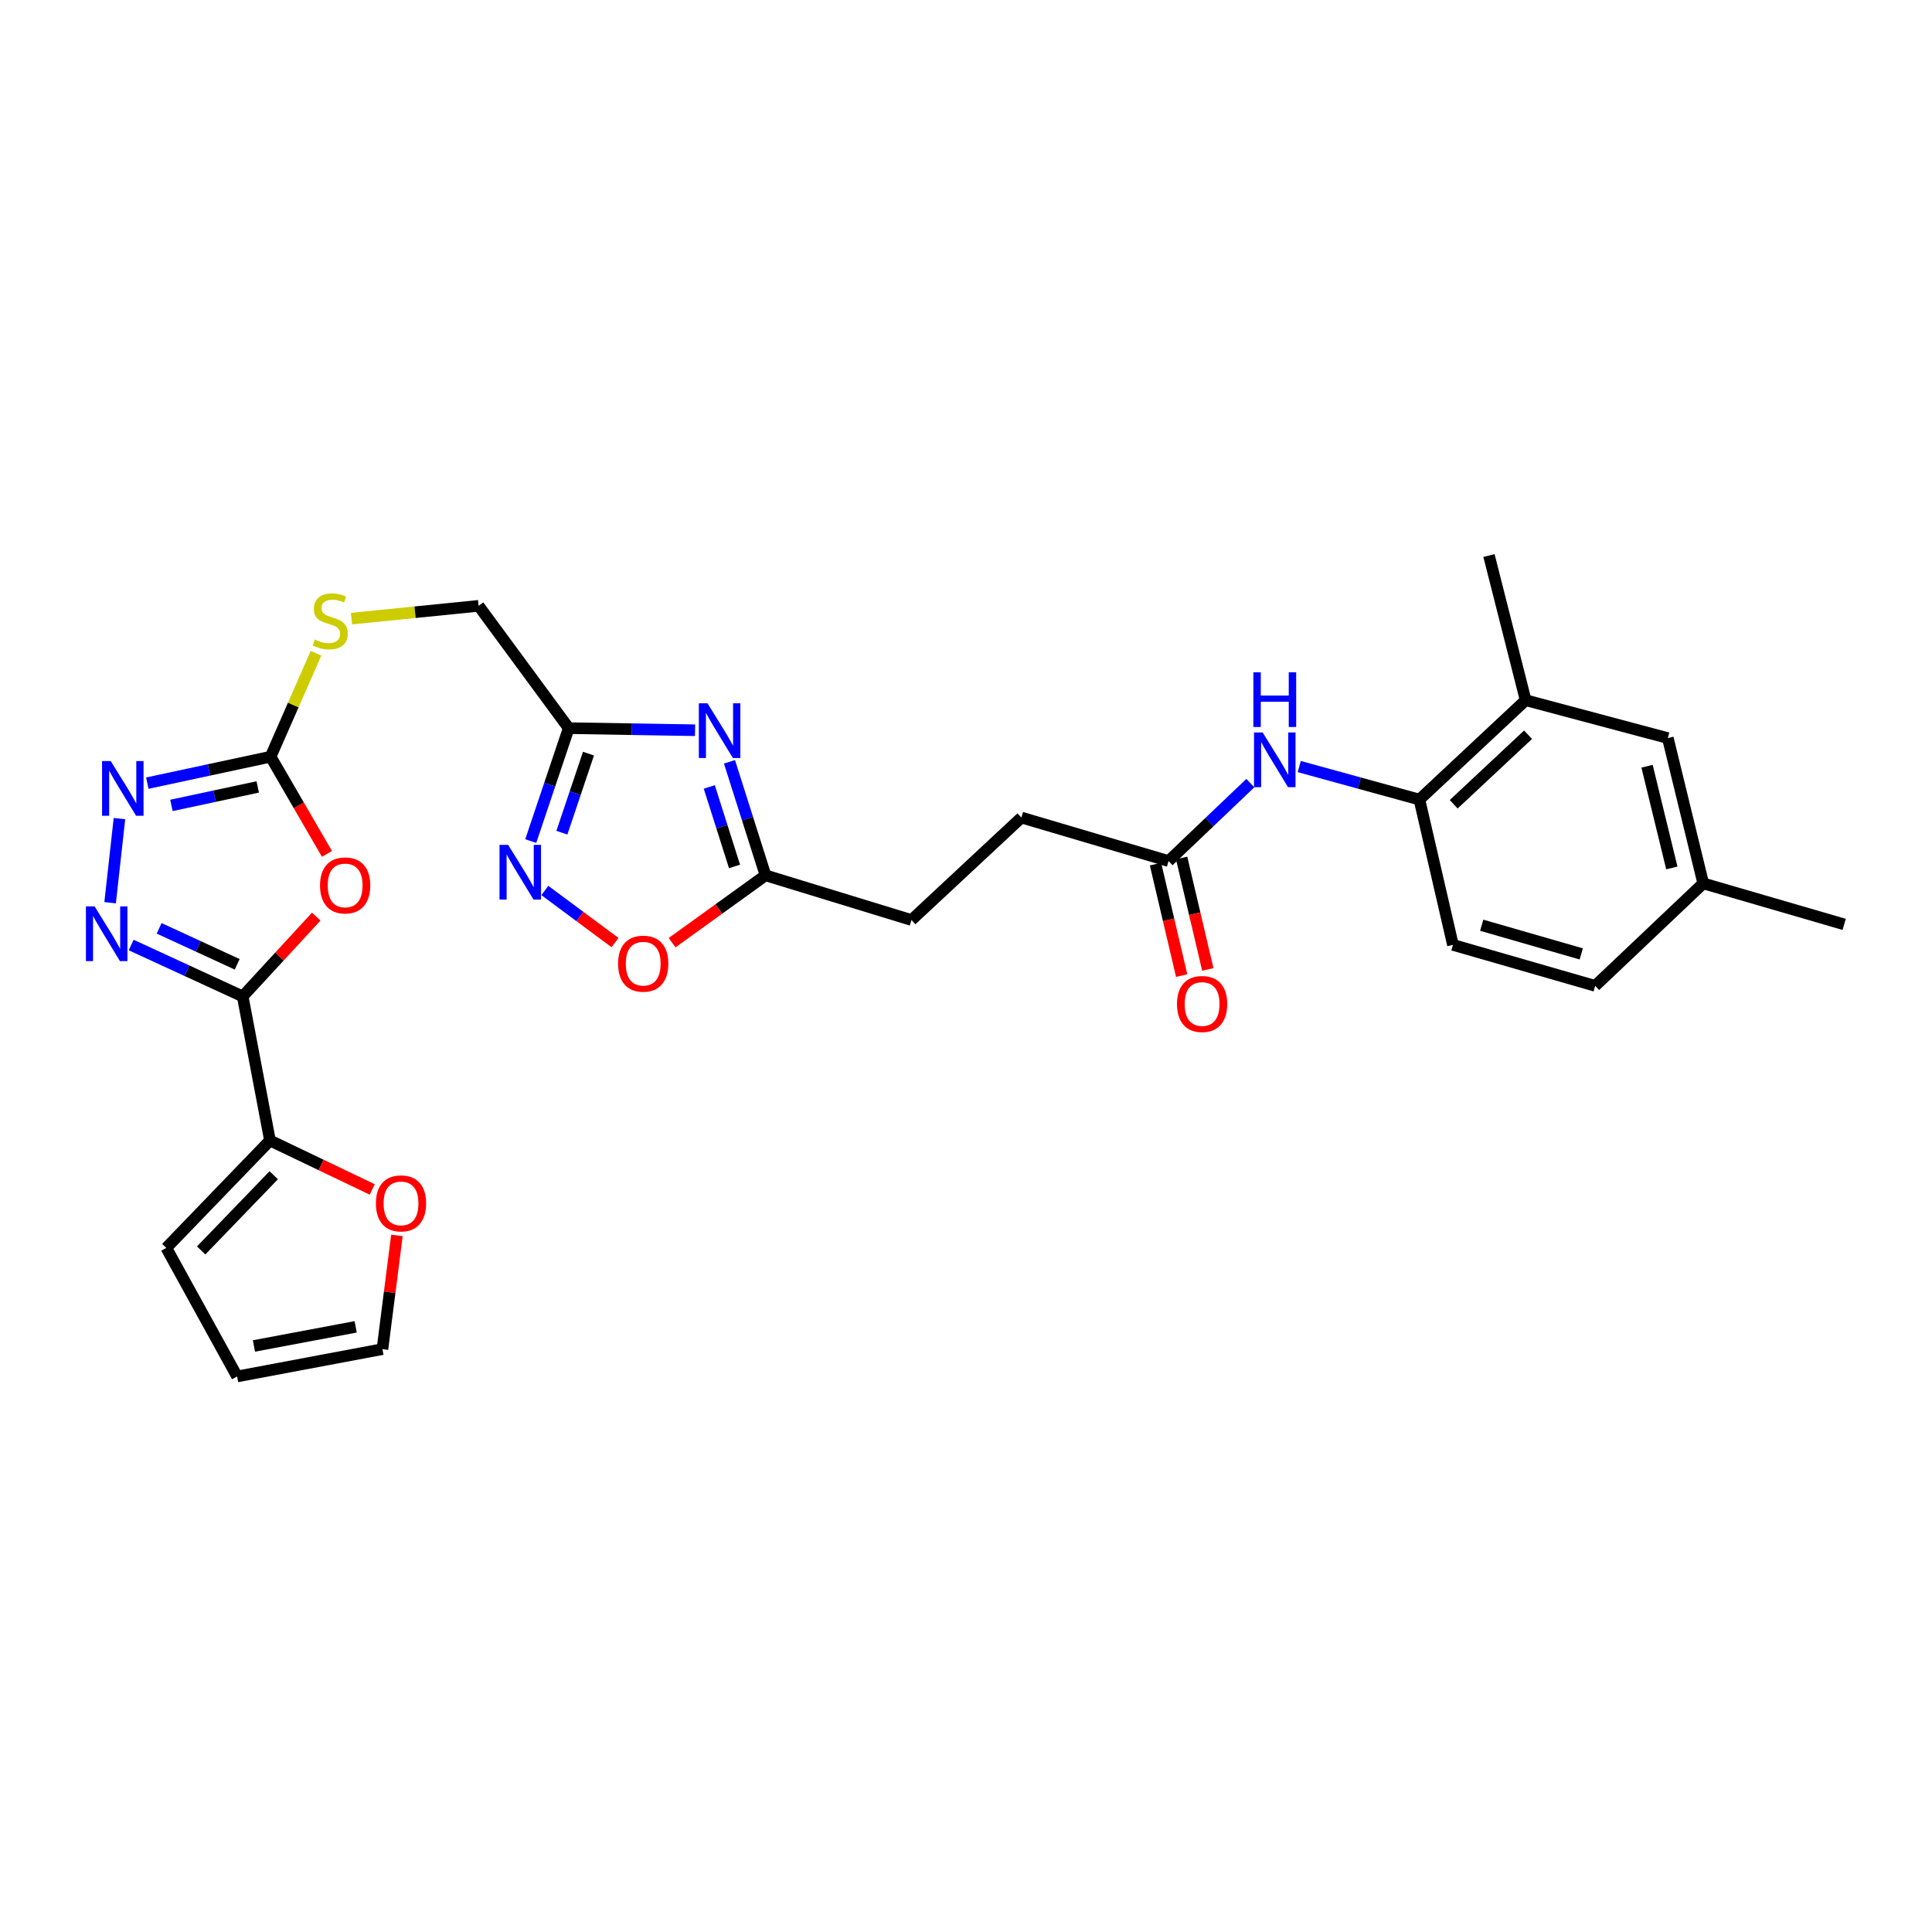 <?xml version='1.0' encoding='iso-8859-1'?>
<svg version='1.1' baseProfile='full'
              xmlns='http://www.w3.org/2000/svg'
                      xmlns:rdkit='http://www.rdkit.org/xml'
                      xmlns:xlink='http://www.w3.org/1999/xlink'
                  xml:space='preserve'
width='1000px' height='1000px' viewBox='0 0 1000 1000'>
<!-- END OF HEADER -->
<rect style='opacity:1.0;fill:#FFFFFF;stroke:none' width='1000' height='1000' x='0' y='0'> </rect>
<path class='bond-0' d='M 125.617,515.741 L 144.653,495.089' style='fill:none;fill-rule:evenodd;stroke:#000000;stroke-width:6px;stroke-linecap:butt;stroke-linejoin:miter;stroke-opacity:1' />
<path class='bond-0' d='M 144.653,495.089 L 163.69,474.437' style='fill:none;fill-rule:evenodd;stroke:#FF0000;stroke-width:6px;stroke-linecap:butt;stroke-linejoin:miter;stroke-opacity:1' />
<path class='bond-1' d='M 125.617,515.741 L 96.756,502.439' style='fill:none;fill-rule:evenodd;stroke:#000000;stroke-width:6px;stroke-linecap:butt;stroke-linejoin:miter;stroke-opacity:1' />
<path class='bond-1' d='M 96.756,502.439 L 67.895,489.137' style='fill:none;fill-rule:evenodd;stroke:#0000FF;stroke-width:6px;stroke-linecap:butt;stroke-linejoin:miter;stroke-opacity:1' />
<path class='bond-1' d='M 122.775,499.13 L 102.572,489.819' style='fill:none;fill-rule:evenodd;stroke:#000000;stroke-width:6px;stroke-linecap:butt;stroke-linejoin:miter;stroke-opacity:1' />
<path class='bond-1' d='M 102.572,489.819 L 82.37,480.508' style='fill:none;fill-rule:evenodd;stroke:#0000FF;stroke-width:6px;stroke-linecap:butt;stroke-linejoin:miter;stroke-opacity:1' />
<path class='bond-7' d='M 125.617,515.741 L 139.737,590.31' style='fill:none;fill-rule:evenodd;stroke:#000000;stroke-width:6px;stroke-linecap:butt;stroke-linejoin:miter;stroke-opacity:1' />
<path class='bond-3' d='M 169.227,441.968 L 154.644,416.82' style='fill:none;fill-rule:evenodd;stroke:#FF0000;stroke-width:6px;stroke-linecap:butt;stroke-linejoin:miter;stroke-opacity:1' />
<path class='bond-3' d='M 154.644,416.82 L 140.061,391.672' style='fill:none;fill-rule:evenodd;stroke:#000000;stroke-width:6px;stroke-linecap:butt;stroke-linejoin:miter;stroke-opacity:1' />
<path class='bond-4' d='M 56.998,467.242 L 61.826,423.718' style='fill:none;fill-rule:evenodd;stroke:#0000FF;stroke-width:6px;stroke-linecap:butt;stroke-linejoin:miter;stroke-opacity:1' />
<path class='bond-2' d='M 359.766,377.974 L 327.068,377.431' style='fill:none;fill-rule:evenodd;stroke:#0000FF;stroke-width:6px;stroke-linecap:butt;stroke-linejoin:miter;stroke-opacity:1' />
<path class='bond-2' d='M 327.068,377.431 L 294.37,376.888' style='fill:none;fill-rule:evenodd;stroke:#000000;stroke-width:6px;stroke-linecap:butt;stroke-linejoin:miter;stroke-opacity:1' />
<path class='bond-8' d='M 377.577,394.309 L 386.903,423.689' style='fill:none;fill-rule:evenodd;stroke:#0000FF;stroke-width:6px;stroke-linecap:butt;stroke-linejoin:miter;stroke-opacity:1' />
<path class='bond-8' d='M 386.903,423.689 L 396.229,453.07' style='fill:none;fill-rule:evenodd;stroke:#000000;stroke-width:6px;stroke-linecap:butt;stroke-linejoin:miter;stroke-opacity:1' />
<path class='bond-8' d='M 367.13,407.327 L 373.658,427.893' style='fill:none;fill-rule:evenodd;stroke:#0000FF;stroke-width:6px;stroke-linecap:butt;stroke-linejoin:miter;stroke-opacity:1' />
<path class='bond-8' d='M 373.658,427.893 L 380.186,448.46' style='fill:none;fill-rule:evenodd;stroke:#000000;stroke-width:6px;stroke-linecap:butt;stroke-linejoin:miter;stroke-opacity:1' />
<path class='bond-15' d='M 140.061,391.672 L 151.812,364.888' style='fill:none;fill-rule:evenodd;stroke:#000000;stroke-width:6px;stroke-linecap:butt;stroke-linejoin:miter;stroke-opacity:1' />
<path class='bond-15' d='M 151.812,364.888 L 163.562,338.104' style='fill:none;fill-rule:evenodd;stroke:#CCCC00;stroke-width:6px;stroke-linecap:butt;stroke-linejoin:miter;stroke-opacity:1' />
<path class='bond-29' d='M 140.061,391.672 L 108.16,398.51' style='fill:none;fill-rule:evenodd;stroke:#000000;stroke-width:6px;stroke-linecap:butt;stroke-linejoin:miter;stroke-opacity:1' />
<path class='bond-29' d='M 108.16,398.51 L 76.258,405.348' style='fill:none;fill-rule:evenodd;stroke:#0000FF;stroke-width:6px;stroke-linecap:butt;stroke-linejoin:miter;stroke-opacity:1' />
<path class='bond-29' d='M 133.403,407.311 L 111.072,412.097' style='fill:none;fill-rule:evenodd;stroke:#000000;stroke-width:6px;stroke-linecap:butt;stroke-linejoin:miter;stroke-opacity:1' />
<path class='bond-29' d='M 111.072,412.097 L 88.741,416.884' style='fill:none;fill-rule:evenodd;stroke:#0000FF;stroke-width:6px;stroke-linecap:butt;stroke-linejoin:miter;stroke-opacity:1' />
<path class='bond-5' d='M 294.37,376.888 L 247.741,313.575' style='fill:none;fill-rule:evenodd;stroke:#000000;stroke-width:6px;stroke-linecap:butt;stroke-linejoin:miter;stroke-opacity:1' />
<path class='bond-6' d='M 294.37,376.888 L 284.541,406.112' style='fill:none;fill-rule:evenodd;stroke:#000000;stroke-width:6px;stroke-linecap:butt;stroke-linejoin:miter;stroke-opacity:1' />
<path class='bond-6' d='M 284.541,406.112 L 274.711,435.337' style='fill:none;fill-rule:evenodd;stroke:#0000FF;stroke-width:6px;stroke-linecap:butt;stroke-linejoin:miter;stroke-opacity:1' />
<path class='bond-6' d='M 304.592,390.085 L 297.712,410.542' style='fill:none;fill-rule:evenodd;stroke:#000000;stroke-width:6px;stroke-linecap:butt;stroke-linejoin:miter;stroke-opacity:1' />
<path class='bond-6' d='M 297.712,410.542 L 290.831,430.999' style='fill:none;fill-rule:evenodd;stroke:#0000FF;stroke-width:6px;stroke-linecap:butt;stroke-linejoin:miter;stroke-opacity:1' />
<path class='bond-9' d='M 282.009,460.909 L 300.174,474.395' style='fill:none;fill-rule:evenodd;stroke:#0000FF;stroke-width:6px;stroke-linecap:butt;stroke-linejoin:miter;stroke-opacity:1' />
<path class='bond-9' d='M 300.174,474.395 L 318.339,487.882' style='fill:none;fill-rule:evenodd;stroke:#FF0000;stroke-width:6px;stroke-linecap:butt;stroke-linejoin:miter;stroke-opacity:1' />
<path class='bond-14' d='M 139.737,590.31 L 166.211,602.986' style='fill:none;fill-rule:evenodd;stroke:#000000;stroke-width:6px;stroke-linecap:butt;stroke-linejoin:miter;stroke-opacity:1' />
<path class='bond-14' d='M 166.211,602.986 L 192.685,615.663' style='fill:none;fill-rule:evenodd;stroke:#FF0000;stroke-width:6px;stroke-linecap:butt;stroke-linejoin:miter;stroke-opacity:1' />
<path class='bond-16' d='M 139.737,590.31 L 86.074,645.917' style='fill:none;fill-rule:evenodd;stroke:#000000;stroke-width:6px;stroke-linecap:butt;stroke-linejoin:miter;stroke-opacity:1' />
<path class='bond-16' d='M 141.687,608.3 L 104.123,647.226' style='fill:none;fill-rule:evenodd;stroke:#000000;stroke-width:6px;stroke-linecap:butt;stroke-linejoin:miter;stroke-opacity:1' />
<path class='bond-23' d='M 396.229,453.07 L 471.778,476.207' style='fill:none;fill-rule:evenodd;stroke:#000000;stroke-width:6px;stroke-linecap:butt;stroke-linejoin:miter;stroke-opacity:1' />
<path class='bond-31' d='M 396.229,453.07 L 372.052,470.5' style='fill:none;fill-rule:evenodd;stroke:#000000;stroke-width:6px;stroke-linecap:butt;stroke-linejoin:miter;stroke-opacity:1' />
<path class='bond-31' d='M 372.052,470.5 L 347.875,487.931' style='fill:none;fill-rule:evenodd;stroke:#FF0000;stroke-width:6px;stroke-linecap:butt;stroke-linejoin:miter;stroke-opacity:1' />
<path class='bond-10' d='M 647.177,405.331 L 626.013,425.502' style='fill:none;fill-rule:evenodd;stroke:#0000FF;stroke-width:6px;stroke-linecap:butt;stroke-linejoin:miter;stroke-opacity:1' />
<path class='bond-10' d='M 626.013,425.502 L 604.849,445.674' style='fill:none;fill-rule:evenodd;stroke:#000000;stroke-width:6px;stroke-linecap:butt;stroke-linejoin:miter;stroke-opacity:1' />
<path class='bond-11' d='M 672.497,396.77 L 703.591,405.315' style='fill:none;fill-rule:evenodd;stroke:#0000FF;stroke-width:6px;stroke-linecap:butt;stroke-linejoin:miter;stroke-opacity:1' />
<path class='bond-11' d='M 703.591,405.315 L 734.685,413.859' style='fill:none;fill-rule:evenodd;stroke:#000000;stroke-width:6px;stroke-linecap:butt;stroke-linejoin:miter;stroke-opacity:1' />
<path class='bond-13' d='M 734.685,413.859 L 789.675,362.428' style='fill:none;fill-rule:evenodd;stroke:#000000;stroke-width:6px;stroke-linecap:butt;stroke-linejoin:miter;stroke-opacity:1' />
<path class='bond-13' d='M 752.426,416.294 L 790.919,380.292' style='fill:none;fill-rule:evenodd;stroke:#000000;stroke-width:6px;stroke-linecap:butt;stroke-linejoin:miter;stroke-opacity:1' />
<path class='bond-22' d='M 734.685,413.859 L 752.04,489.068' style='fill:none;fill-rule:evenodd;stroke:#000000;stroke-width:6px;stroke-linecap:butt;stroke-linejoin:miter;stroke-opacity:1' />
<path class='bond-12' d='M 604.849,445.674 L 528.675,423.162' style='fill:none;fill-rule:evenodd;stroke:#000000;stroke-width:6px;stroke-linecap:butt;stroke-linejoin:miter;stroke-opacity:1' />
<path class='bond-20' d='M 598.085,447.262 L 604.858,476.109' style='fill:none;fill-rule:evenodd;stroke:#000000;stroke-width:6px;stroke-linecap:butt;stroke-linejoin:miter;stroke-opacity:1' />
<path class='bond-20' d='M 604.858,476.109 L 611.631,504.956' style='fill:none;fill-rule:evenodd;stroke:#FF0000;stroke-width:6px;stroke-linecap:butt;stroke-linejoin:miter;stroke-opacity:1' />
<path class='bond-20' d='M 611.613,444.086 L 618.386,472.933' style='fill:none;fill-rule:evenodd;stroke:#000000;stroke-width:6px;stroke-linecap:butt;stroke-linejoin:miter;stroke-opacity:1' />
<path class='bond-20' d='M 618.386,472.933 L 625.16,501.78' style='fill:none;fill-rule:evenodd;stroke:#FF0000;stroke-width:6px;stroke-linecap:butt;stroke-linejoin:miter;stroke-opacity:1' />
<path class='bond-17' d='M 789.675,362.428 L 863.263,382.029' style='fill:none;fill-rule:evenodd;stroke:#000000;stroke-width:6px;stroke-linecap:butt;stroke-linejoin:miter;stroke-opacity:1' />
<path class='bond-27' d='M 789.675,362.428 L 770.692,287.551' style='fill:none;fill-rule:evenodd;stroke:#000000;stroke-width:6px;stroke-linecap:butt;stroke-linejoin:miter;stroke-opacity:1' />
<path class='bond-18' d='M 205.443,639.451 L 201.694,668.879' style='fill:none;fill-rule:evenodd;stroke:#FF0000;stroke-width:6px;stroke-linecap:butt;stroke-linejoin:miter;stroke-opacity:1' />
<path class='bond-18' d='M 201.694,668.879 L 197.946,698.306' style='fill:none;fill-rule:evenodd;stroke:#000000;stroke-width:6px;stroke-linecap:butt;stroke-linejoin:miter;stroke-opacity:1' />
<path class='bond-21' d='M 181.943,320.195 L 214.842,316.885' style='fill:none;fill-rule:evenodd;stroke:#CCCC00;stroke-width:6px;stroke-linecap:butt;stroke-linejoin:miter;stroke-opacity:1' />
<path class='bond-21' d='M 214.842,316.885 L 247.741,313.575' style='fill:none;fill-rule:evenodd;stroke:#000000;stroke-width:6px;stroke-linecap:butt;stroke-linejoin:miter;stroke-opacity:1' />
<path class='bond-19' d='M 86.074,645.917 L 122.722,712.449' style='fill:none;fill-rule:evenodd;stroke:#000000;stroke-width:6px;stroke-linecap:butt;stroke-linejoin:miter;stroke-opacity:1' />
<path class='bond-32' d='M 863.263,382.029 L 881.591,457.238' style='fill:none;fill-rule:evenodd;stroke:#000000;stroke-width:6px;stroke-linecap:butt;stroke-linejoin:miter;stroke-opacity:1' />
<path class='bond-32' d='M 852.511,396.601 L 865.34,449.247' style='fill:none;fill-rule:evenodd;stroke:#000000;stroke-width:6px;stroke-linecap:butt;stroke-linejoin:miter;stroke-opacity:1' />
<path class='bond-30' d='M 197.946,698.306 L 122.722,712.449' style='fill:none;fill-rule:evenodd;stroke:#000000;stroke-width:6px;stroke-linecap:butt;stroke-linejoin:miter;stroke-opacity:1' />
<path class='bond-30' d='M 184.095,686.77 L 131.438,696.671' style='fill:none;fill-rule:evenodd;stroke:#000000;stroke-width:6px;stroke-linecap:butt;stroke-linejoin:miter;stroke-opacity:1' />
<path class='bond-26' d='M 752.04,489.068 L 825.659,510.283' style='fill:none;fill-rule:evenodd;stroke:#000000;stroke-width:6px;stroke-linecap:butt;stroke-linejoin:miter;stroke-opacity:1' />
<path class='bond-26' d='M 766.931,478.898 L 818.464,493.748' style='fill:none;fill-rule:evenodd;stroke:#000000;stroke-width:6px;stroke-linecap:butt;stroke-linejoin:miter;stroke-opacity:1' />
<path class='bond-24' d='M 471.778,476.207 L 528.675,423.162' style='fill:none;fill-rule:evenodd;stroke:#000000;stroke-width:6px;stroke-linecap:butt;stroke-linejoin:miter;stroke-opacity:1' />
<path class='bond-25' d='M 881.591,457.238 L 825.659,510.283' style='fill:none;fill-rule:evenodd;stroke:#000000;stroke-width:6px;stroke-linecap:butt;stroke-linejoin:miter;stroke-opacity:1' />
<path class='bond-28' d='M 881.591,457.238 L 954.545,478.461' style='fill:none;fill-rule:evenodd;stroke:#000000;stroke-width:6px;stroke-linecap:butt;stroke-linejoin:miter;stroke-opacity:1' />
<path  class='atom-1' d='M 165.646 458.291
Q 165.646 451.491, 169.006 447.691
Q 172.366 443.891, 178.646 443.891
Q 184.926 443.891, 188.286 447.691
Q 191.646 451.491, 191.646 458.291
Q 191.646 465.171, 188.246 469.091
Q 184.846 472.971, 178.646 472.971
Q 172.406 472.971, 169.006 469.091
Q 165.646 465.211, 165.646 458.291
M 178.646 469.771
Q 182.966 469.771, 185.286 466.891
Q 187.646 463.971, 187.646 458.291
Q 187.646 452.731, 185.286 449.931
Q 182.966 447.091, 178.646 447.091
Q 174.326 447.091, 171.966 449.891
Q 169.646 452.691, 169.646 458.291
Q 169.646 464.011, 171.966 466.891
Q 174.326 469.771, 178.646 469.771
' fill='#FF0000'/>
<path  class='atom-2' d='M 48.957 469.134
L 58.237 484.134
Q 59.157 485.614, 60.637 488.294
Q 62.117 490.974, 62.197 491.134
L 62.197 469.134
L 65.957 469.134
L 65.957 497.454
L 62.077 497.454
L 52.117 481.054
Q 50.957 479.134, 49.717 476.934
Q 48.517 474.734, 48.157 474.054
L 48.157 497.454
L 44.477 497.454
L 44.477 469.134
L 48.957 469.134
' fill='#0000FF'/>
<path  class='atom-3' d='M 366.199 364.025
L 375.479 379.025
Q 376.399 380.505, 377.879 383.185
Q 379.359 385.865, 379.439 386.025
L 379.439 364.025
L 383.199 364.025
L 383.199 392.345
L 379.319 392.345
L 369.359 375.945
Q 368.199 374.025, 366.959 371.825
Q 365.759 369.625, 365.399 368.945
L 365.399 392.345
L 361.719 392.345
L 361.719 364.025
L 366.199 364.025
' fill='#0000FF'/>
<path  class='atom-5' d='M 57.303 393.909
L 66.582 408.909
Q 67.502 410.389, 68.983 413.069
Q 70.463 415.749, 70.543 415.909
L 70.543 393.909
L 74.302 393.909
L 74.302 422.229
L 70.422 422.229
L 60.462 405.829
Q 59.303 403.909, 58.062 401.709
Q 56.862 399.509, 56.502 398.829
L 56.502 422.229
L 52.822 422.229
L 52.822 393.909
L 57.303 393.909
' fill='#0000FF'/>
<path  class='atom-7' d='M 263.027 437.304
L 272.307 452.304
Q 273.227 453.784, 274.707 456.464
Q 276.187 459.144, 276.267 459.304
L 276.267 437.304
L 280.027 437.304
L 280.027 465.624
L 276.147 465.624
L 266.187 449.224
Q 265.027 447.304, 263.787 445.104
Q 262.587 442.904, 262.227 442.224
L 262.227 465.624
L 258.547 465.624
L 258.547 437.304
L 263.027 437.304
' fill='#0000FF'/>
<path  class='atom-10' d='M 319.924 498.791
Q 319.924 491.991, 323.284 488.191
Q 326.644 484.391, 332.924 484.391
Q 339.204 484.391, 342.564 488.191
Q 345.924 491.991, 345.924 498.791
Q 345.924 505.671, 342.524 509.591
Q 339.124 513.471, 332.924 513.471
Q 326.684 513.471, 323.284 509.591
Q 319.924 505.711, 319.924 498.791
M 332.924 510.271
Q 337.244 510.271, 339.564 507.391
Q 341.924 504.471, 341.924 498.791
Q 341.924 493.231, 339.564 490.431
Q 337.244 487.591, 332.924 487.591
Q 328.604 487.591, 326.244 490.391
Q 323.924 493.191, 323.924 498.791
Q 323.924 504.511, 326.244 507.391
Q 328.604 510.271, 332.924 510.271
' fill='#FF0000'/>
<path  class='atom-11' d='M 653.556 379.125
L 662.836 394.125
Q 663.756 395.605, 665.236 398.285
Q 666.716 400.965, 666.796 401.125
L 666.796 379.125
L 670.556 379.125
L 670.556 407.445
L 666.676 407.445
L 656.716 391.045
Q 655.556 389.125, 654.316 386.925
Q 653.116 384.725, 652.756 384.045
L 652.756 407.445
L 649.076 407.445
L 649.076 379.125
L 653.556 379.125
' fill='#0000FF'/>
<path  class='atom-11' d='M 648.736 347.973
L 652.576 347.973
L 652.576 360.013
L 667.056 360.013
L 667.056 347.973
L 670.896 347.973
L 670.896 376.293
L 667.056 376.293
L 667.056 363.213
L 652.576 363.213
L 652.576 376.293
L 648.736 376.293
L 648.736 347.973
' fill='#0000FF'/>
<path  class='atom-15' d='M 194.565 622.868
Q 194.565 616.068, 197.925 612.268
Q 201.285 608.468, 207.565 608.468
Q 213.845 608.468, 217.205 612.268
Q 220.565 616.068, 220.565 622.868
Q 220.565 629.748, 217.165 633.668
Q 213.765 637.548, 207.565 637.548
Q 201.325 637.548, 197.925 633.668
Q 194.565 629.788, 194.565 622.868
M 207.565 634.348
Q 211.885 634.348, 214.205 631.468
Q 216.565 628.548, 216.565 622.868
Q 216.565 617.308, 214.205 614.508
Q 211.885 611.668, 207.565 611.668
Q 203.245 611.668, 200.885 614.468
Q 198.565 617.268, 198.565 622.868
Q 198.565 628.588, 200.885 631.468
Q 203.245 634.348, 207.565 634.348
' fill='#FF0000'/>
<path  class='atom-16' d='M 162.933 331.023
Q 163.253 331.143, 164.573 331.703
Q 165.893 332.263, 167.333 332.623
Q 168.813 332.943, 170.253 332.943
Q 172.933 332.943, 174.493 331.663
Q 176.053 330.343, 176.053 328.063
Q 176.053 326.503, 175.253 325.543
Q 174.493 324.583, 173.293 324.063
Q 172.093 323.543, 170.093 322.943
Q 167.573 322.183, 166.053 321.463
Q 164.573 320.743, 163.493 319.223
Q 162.453 317.703, 162.453 315.143
Q 162.453 311.583, 164.853 309.383
Q 167.293 307.183, 172.093 307.183
Q 175.373 307.183, 179.093 308.743
L 178.173 311.823
Q 174.773 310.423, 172.213 310.423
Q 169.453 310.423, 167.933 311.583
Q 166.413 312.703, 166.453 314.663
Q 166.453 316.183, 167.213 317.103
Q 168.013 318.023, 169.133 318.543
Q 170.293 319.063, 172.213 319.663
Q 174.773 320.463, 176.293 321.263
Q 177.813 322.063, 178.893 323.703
Q 180.013 325.303, 180.013 328.063
Q 180.013 331.983, 177.373 334.103
Q 174.773 336.183, 170.413 336.183
Q 167.893 336.183, 165.973 335.623
Q 164.093 335.103, 161.853 334.183
L 162.933 331.023
' fill='#CCCC00'/>
<path  class='atom-21' d='M 609.203 519.666
Q 609.203 512.866, 612.563 509.066
Q 615.923 505.266, 622.203 505.266
Q 628.483 505.266, 631.843 509.066
Q 635.203 512.866, 635.203 519.666
Q 635.203 526.546, 631.803 530.466
Q 628.403 534.346, 622.203 534.346
Q 615.963 534.346, 612.563 530.466
Q 609.203 526.586, 609.203 519.666
M 622.203 531.146
Q 626.523 531.146, 628.843 528.266
Q 631.203 525.346, 631.203 519.666
Q 631.203 514.106, 628.843 511.306
Q 626.523 508.466, 622.203 508.466
Q 617.883 508.466, 615.523 511.266
Q 613.203 514.066, 613.203 519.666
Q 613.203 525.386, 615.523 528.266
Q 617.883 531.146, 622.203 531.146
' fill='#FF0000'/>
</svg>
